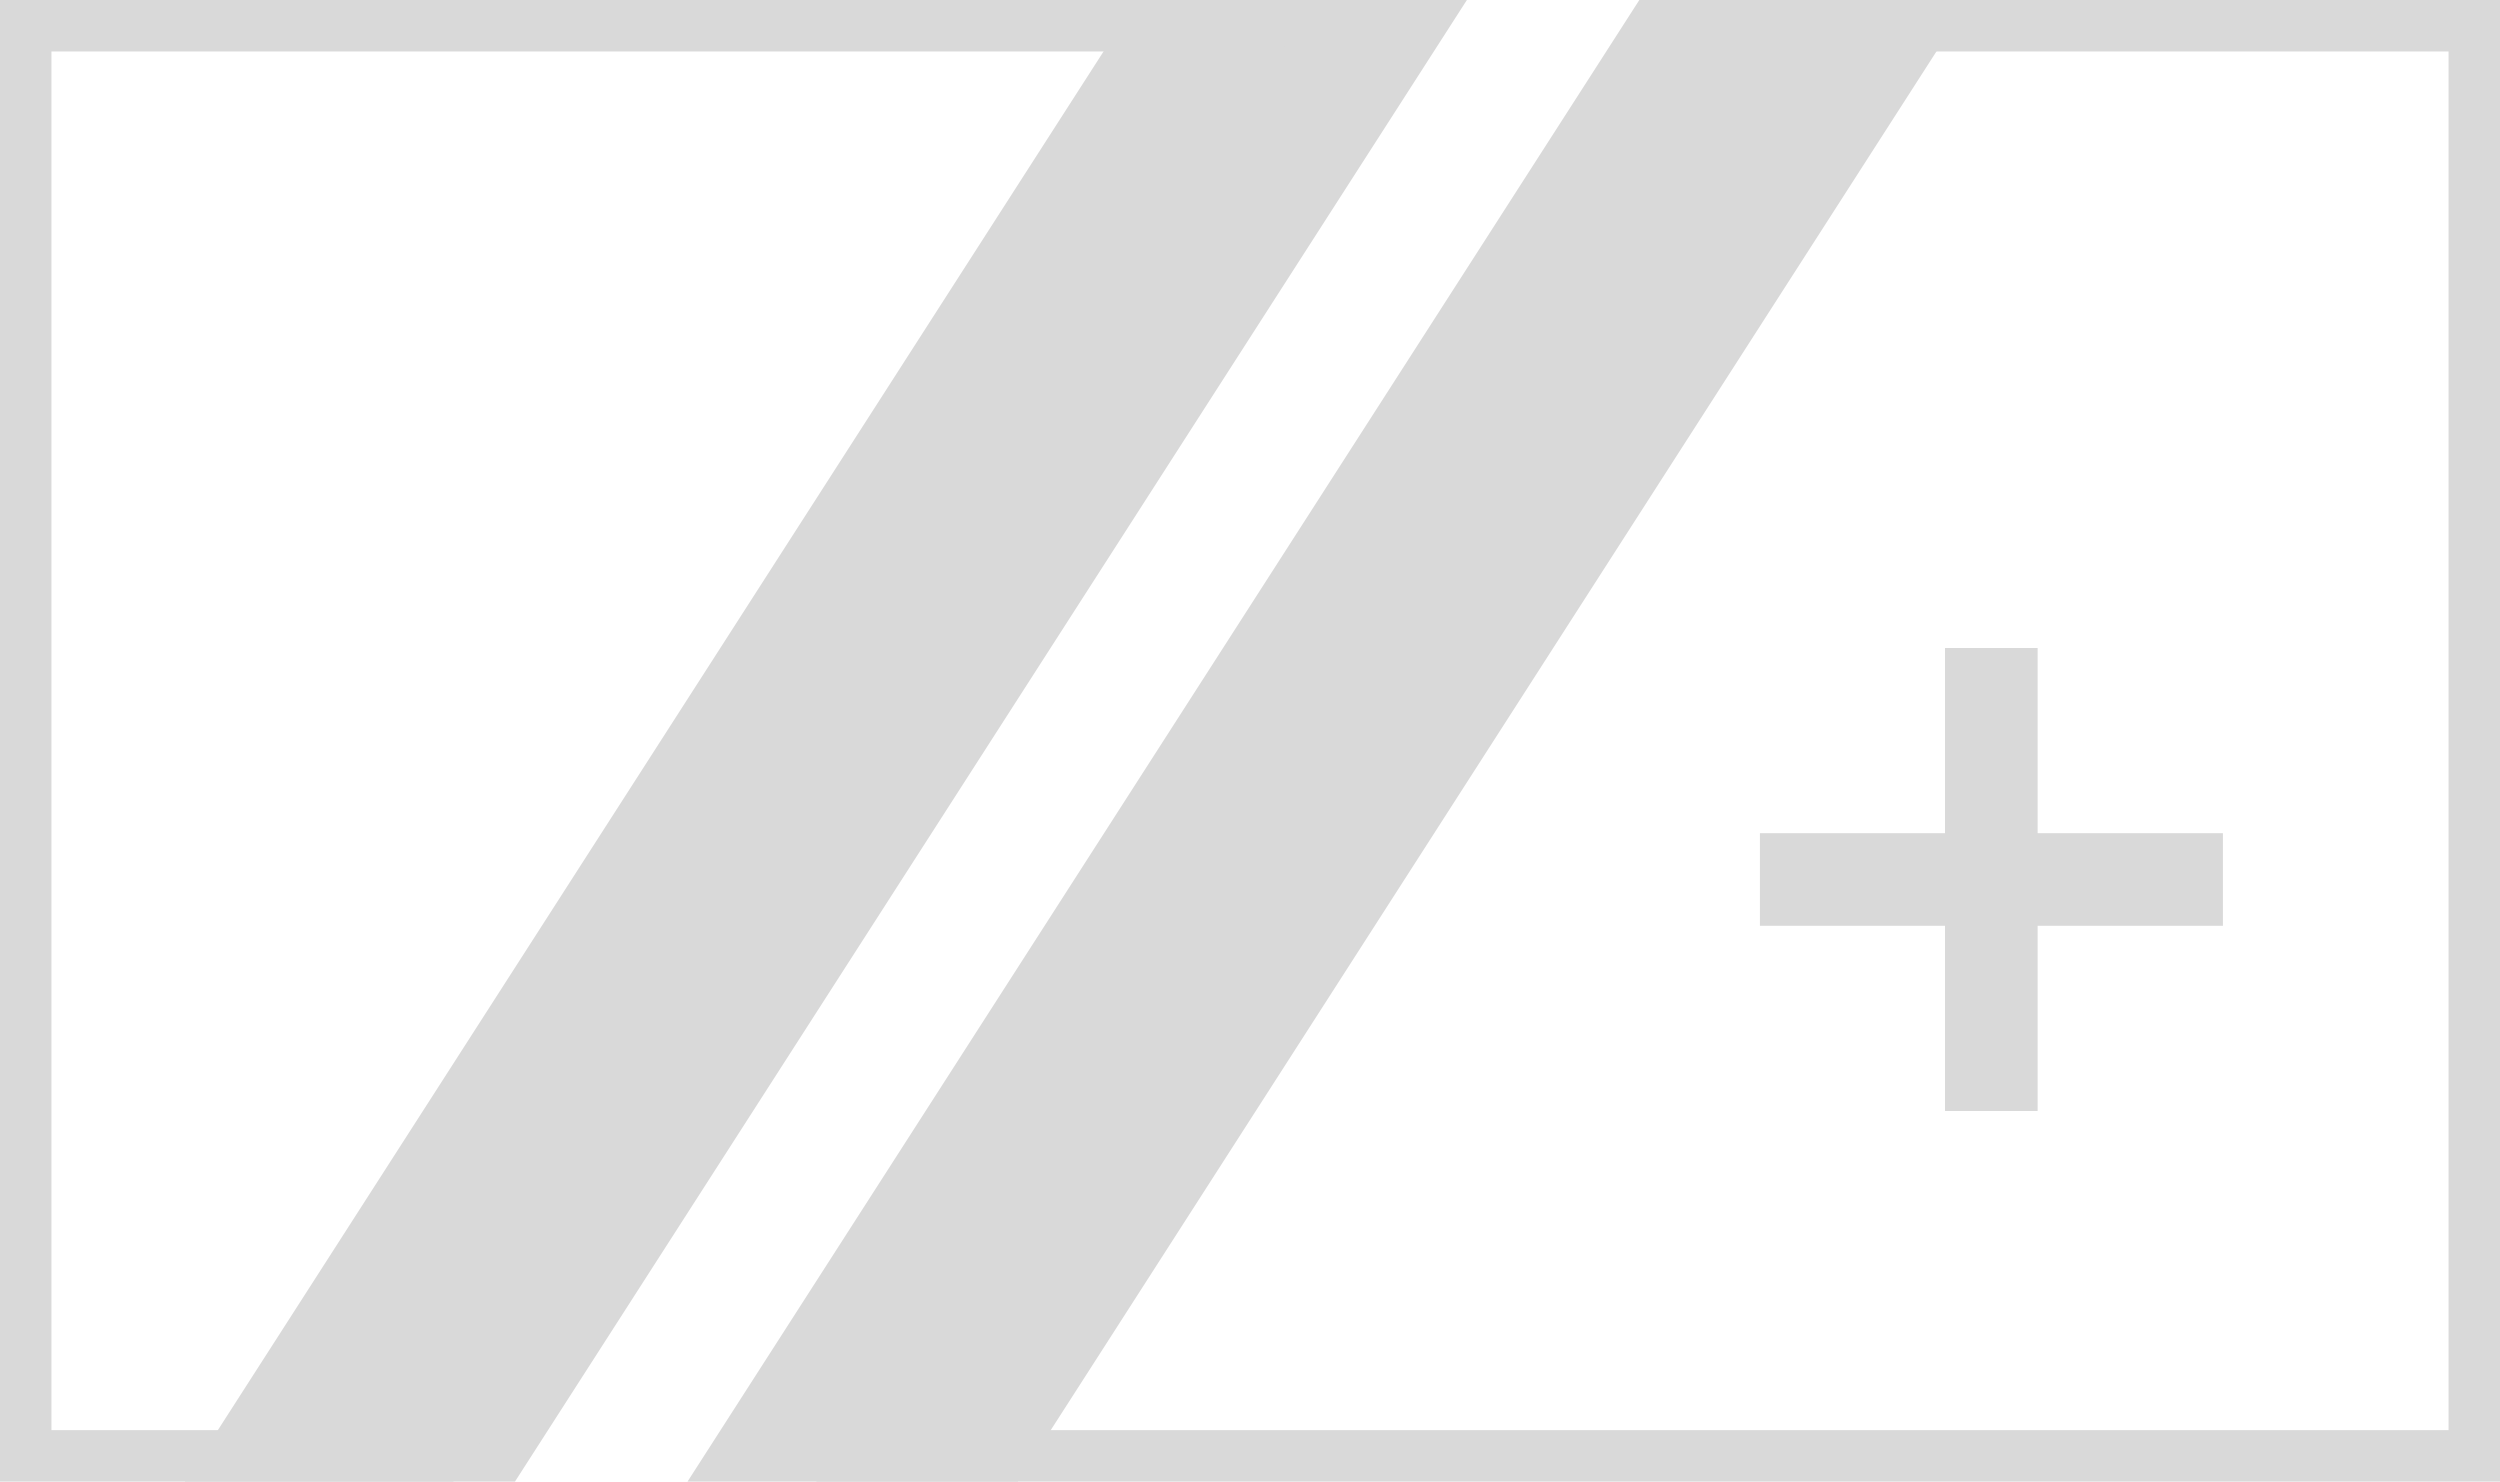 <?xml version="1.0" encoding="UTF-8"?><svg id="Layer_1" xmlns="http://www.w3.org/2000/svg" viewBox="0 0 242.98 144"><defs><style>.cls-1{fill:#d9d9d9;stroke-width:0px;}</style></defs><polygon class="cls-1" points="159.33 0 66.82 144 98.91 144 191.42 0 159.33 0"/><polygon class="cls-1" points="128.14 0 121.46 0 110.47 0 17.96 144 50.05 144 142.57 0 128.14 0"/><polygon class="cls-1" points="44.05 144 47.51 139 5 139 5 5 124.52 5 127.98 0 0 0 0 144 44.05 144"/><polygon class="cls-1" points="178.87 0 175.41 5 237.98 5 237.98 139 82.79 139 79.33 144 242.98 144 242.98 0 178.87 0"/><rect class="cls-1" x="189.04" y="62.98" width="9" height="45"/><rect class="cls-1" x="189.04" y="62.98" width="9" height="45" transform="translate(108.07 279.02) rotate(-90)"/></svg>